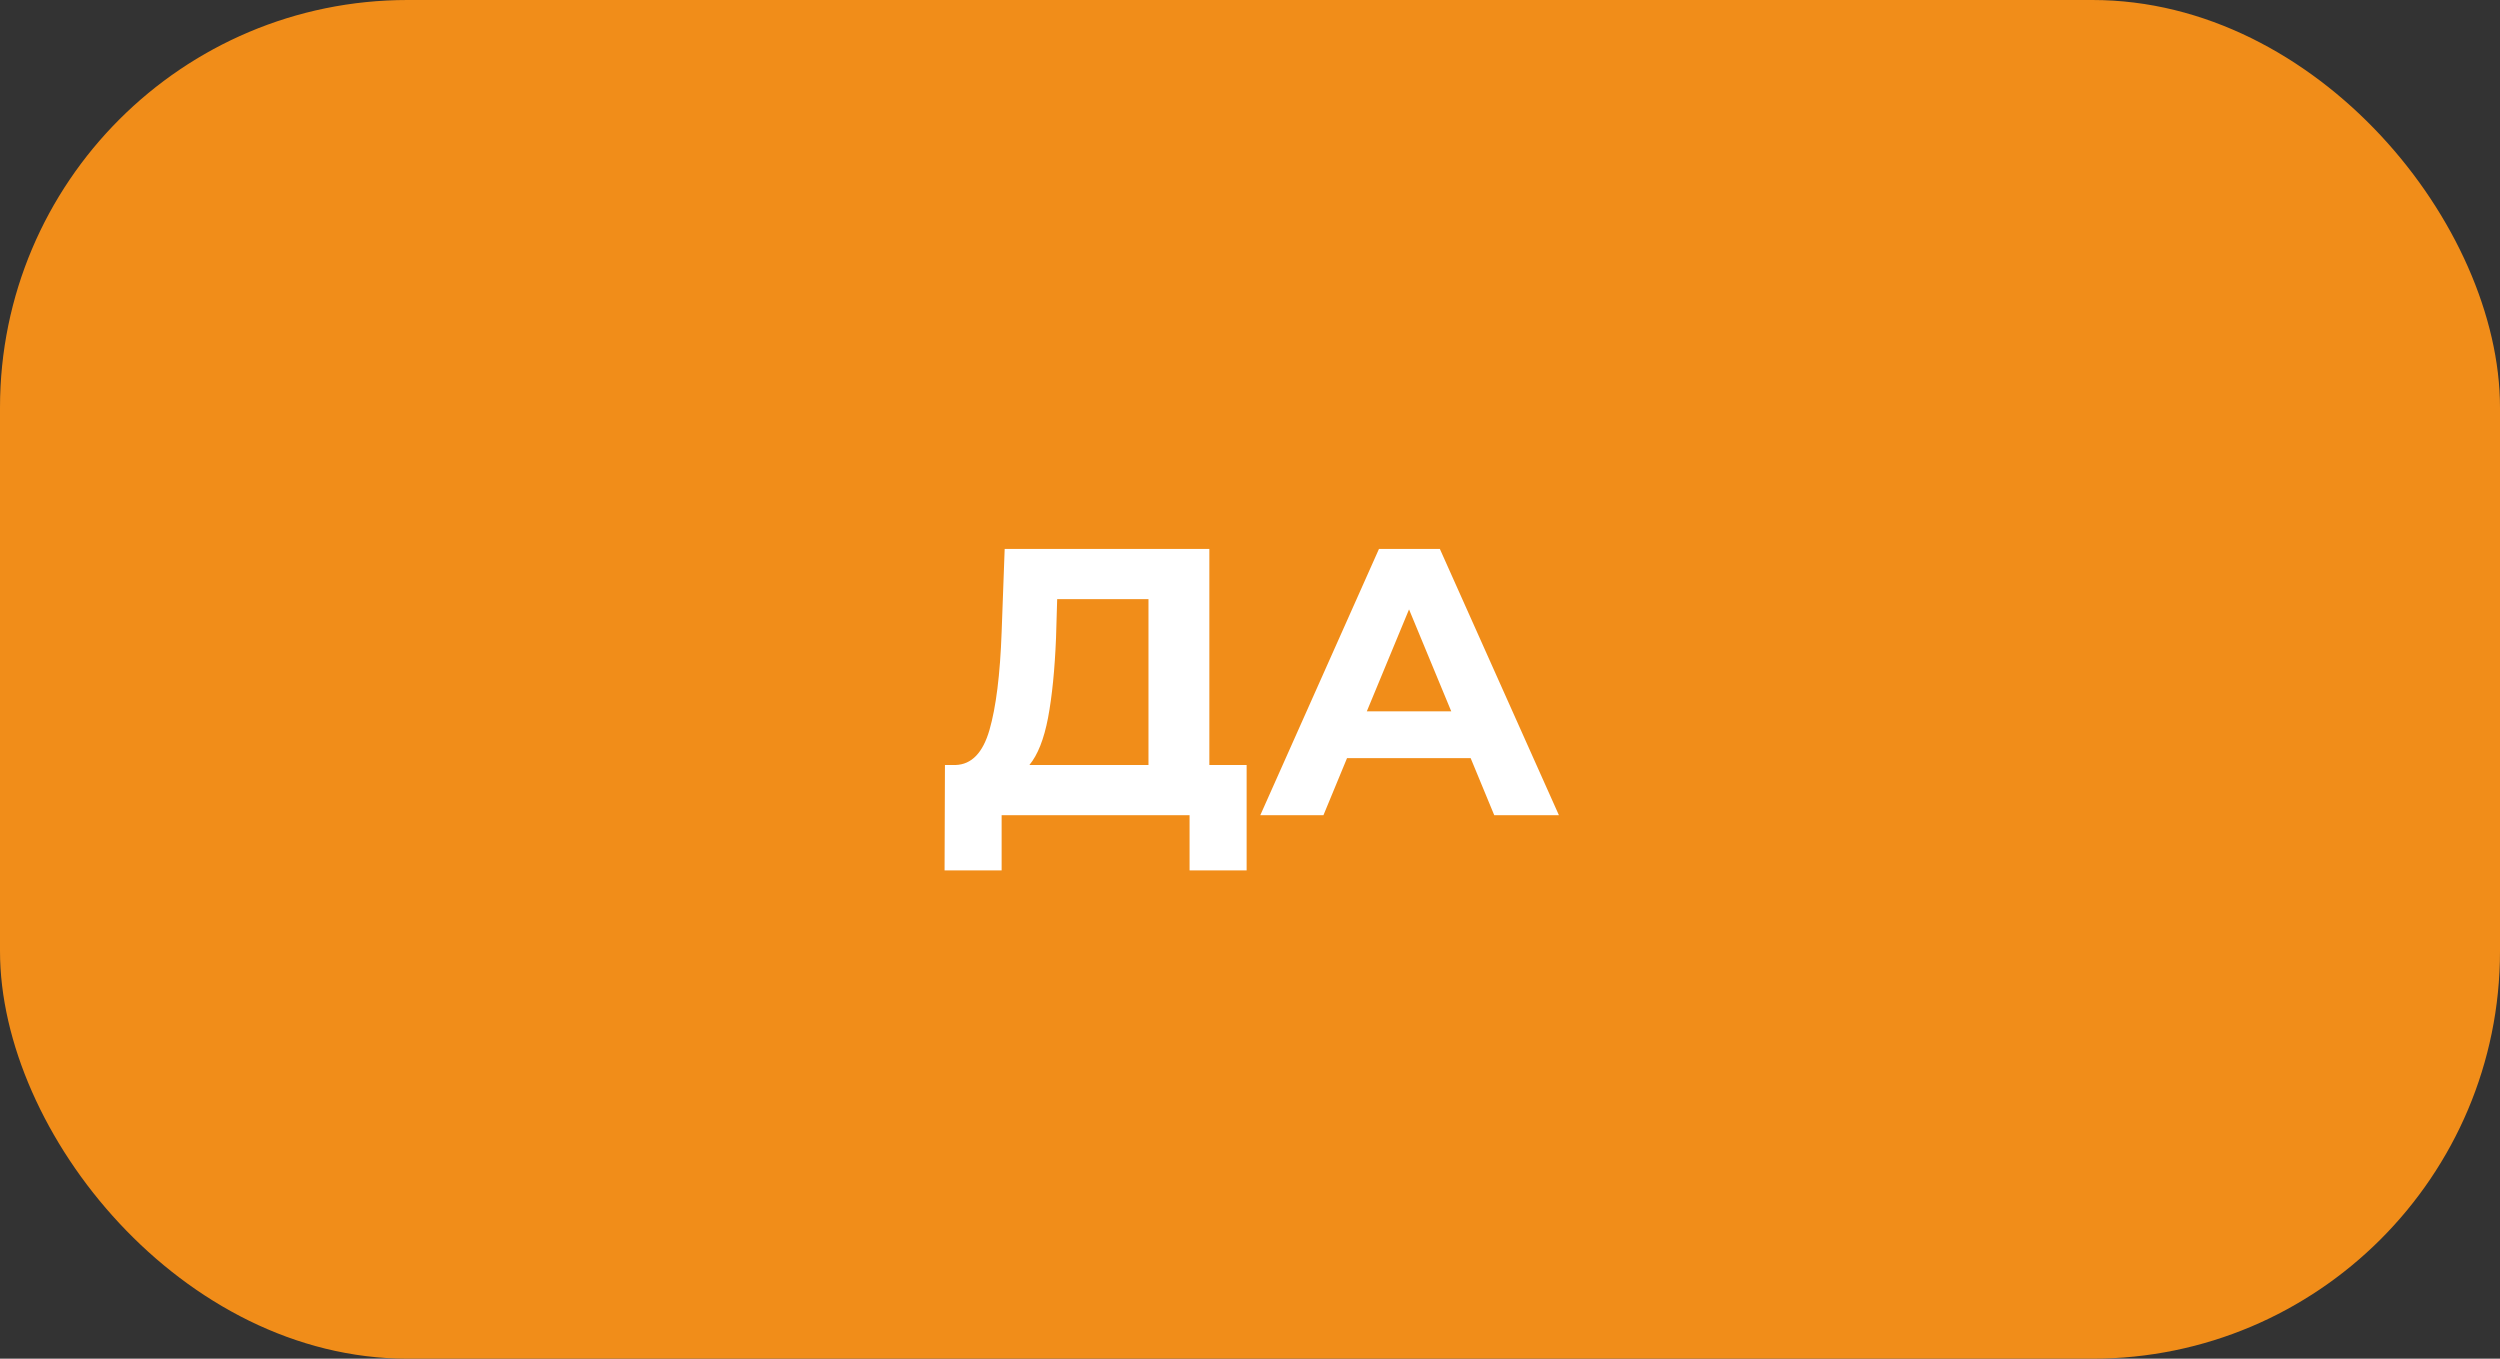 <?xml version="1.0" encoding="UTF-8"?> <svg xmlns="http://www.w3.org/2000/svg" width="184" height="100" viewBox="0 0 184 100" fill="none"><rect x="0" y="0" width="184" height="100" fill="#333333" stroke="none"/> <rect width="184" height="100" rx="30" fill="#F18D19"></rect> <path d="M91.752 56.304V64.06H87.552V60H73.72V64.06H69.52L69.548 56.304H70.332C71.508 56.267 72.338 55.408 72.824 53.728C73.309 52.048 73.608 49.649 73.72 46.532L73.944 40.4H89.008V56.304H91.752ZM77.724 46.952C77.63 49.285 77.434 51.245 77.136 52.832C76.837 54.4 76.38 55.557 75.764 56.304H84.528V44.096H77.808L77.724 46.952ZM108.241 55.8H99.141L97.405 60H92.757L101.493 40.4H105.973L114.737 60H109.977L108.241 55.8ZM106.813 52.356L103.705 44.852L100.597 52.356H106.813Z" fill="white"></path> </svg> 